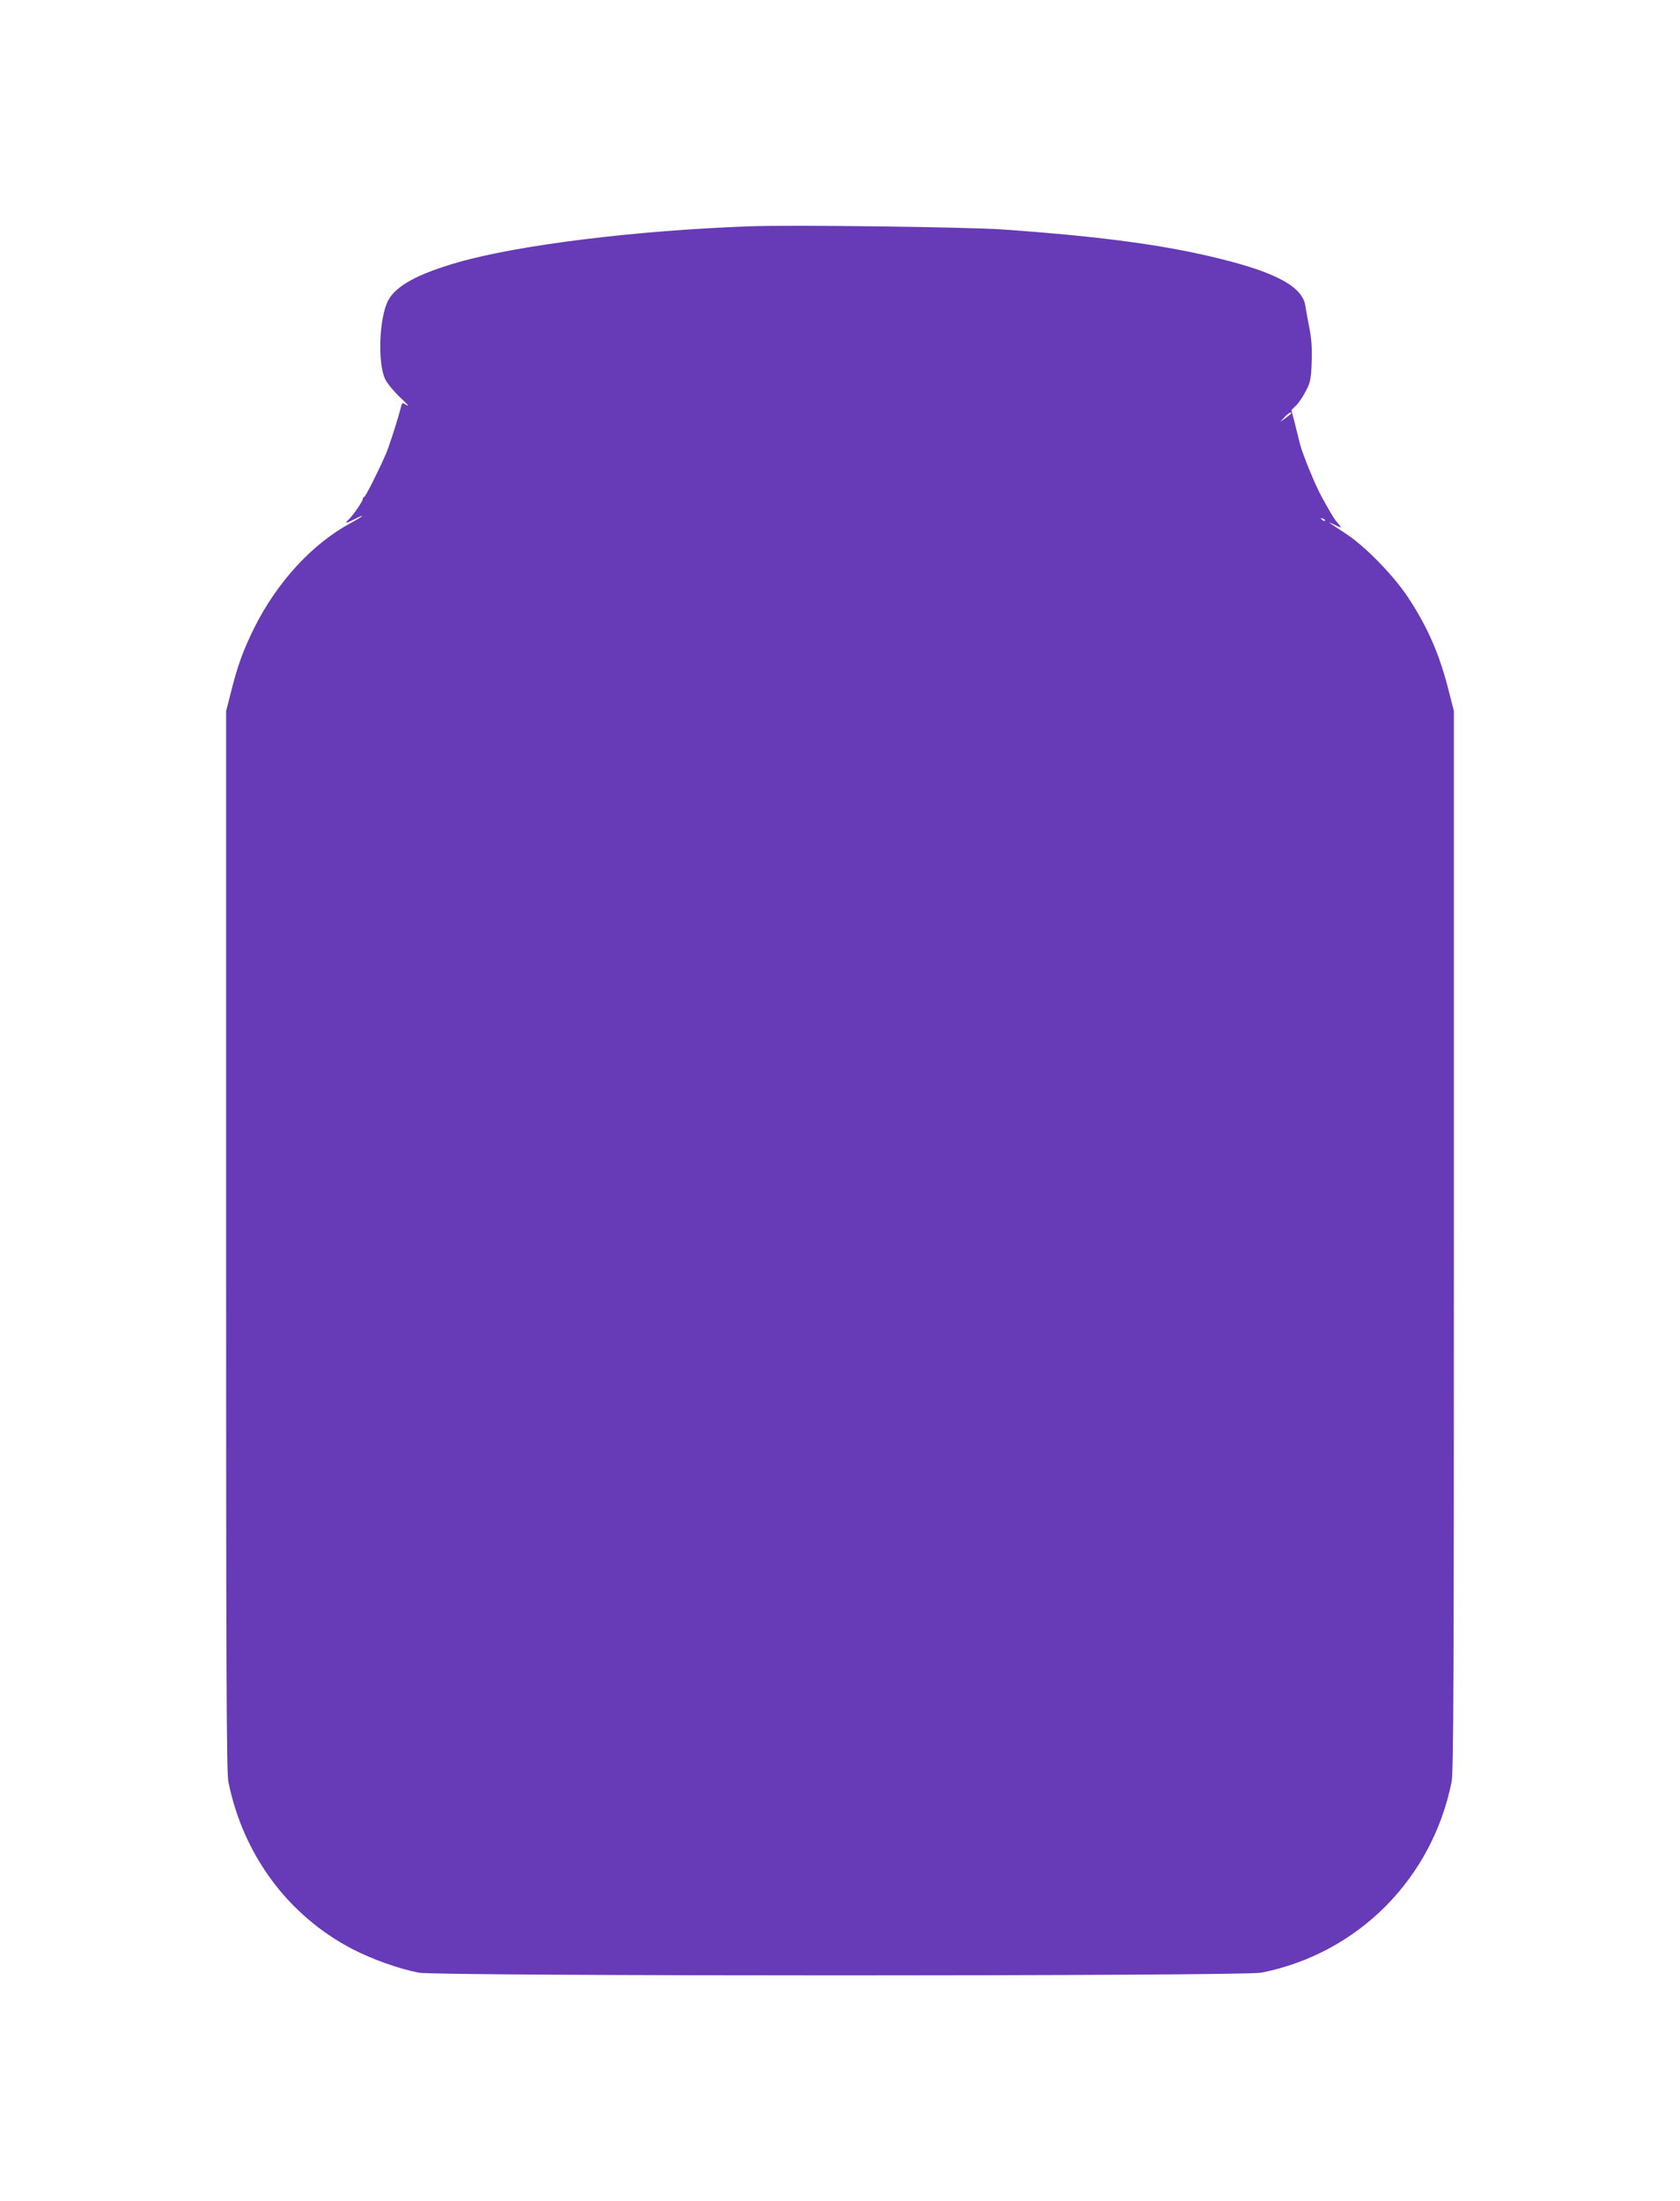 <?xml version="1.0" standalone="no"?>
<!DOCTYPE svg PUBLIC "-//W3C//DTD SVG 20010904//EN"
 "http://www.w3.org/TR/2001/REC-SVG-20010904/DTD/svg10.dtd">
<svg version="1.0" xmlns="http://www.w3.org/2000/svg"
 width="977pt" height="1280pt" viewBox="0 0 977 1280"
 preserveAspectRatio="xMidYMid meet">
<g transform="translate(0,1280) scale(0.1,-0.1)"
fill="#673ab7" stroke="none">
<path d="M4360 11484 c-662 -24 -1342 -108 -1695 -209 -234 -67 -361 -136
-407 -221 -53 -98 -63 -365 -18 -459 12 -25 52 -73 88 -107 37 -34 55 -54 39
-45 -21 14 -28 15 -31 5 -2 -7 -9 -33 -16 -58 -21 -74 -60 -193 -76 -230 -40
-93 -119 -250 -126 -250 -4 0 -8 -5 -8 -11 0 -14 -59 -99 -83 -121 -26 -23
-15 -23 33 2 72 37 56 20 -20 -21 -225 -122 -427 -342 -561 -609 -65 -132 -97
-219 -136 -375 l-28 -110 0 -3080 c0 -2489 2 -3092 13 -3145 85 -425 348 -780
722 -974 114 -59 268 -114 385 -137 104 -21 4796 -21 4900 0 561 111 994 545
1107 1111 11 53 13 656 13 3145 l0 3080 -29 114 c-54 216 -124 376 -240 551
-84 126 -247 293 -357 365 -42 28 -84 56 -95 63 -10 7 1 3 26 -9 41 -20 44
-20 30 -3 -8 10 -17 21 -20 24 -8 7 -45 70 -86 145 -36 66 -109 244 -124 303
-5 20 -18 73 -29 117 l-21 80 30 30 c16 16 41 55 56 85 25 48 29 69 32 166 3
77 -1 135 -13 195 -9 46 -20 105 -24 132 -16 102 -149 181 -436 257 -336 89
-716 143 -1330 186 -208 14 -1217 27 -1465 18z m3150 -1087 c0 -2 -15 -14 -32
-27 l-33 -23 24 26 c21 23 41 35 41 24z m195 -625 c-3 -3 -11 0 -18 7 -9 10
-8 11 6 5 10 -3 15 -9 12 -12z"/>
</g>
</svg>
